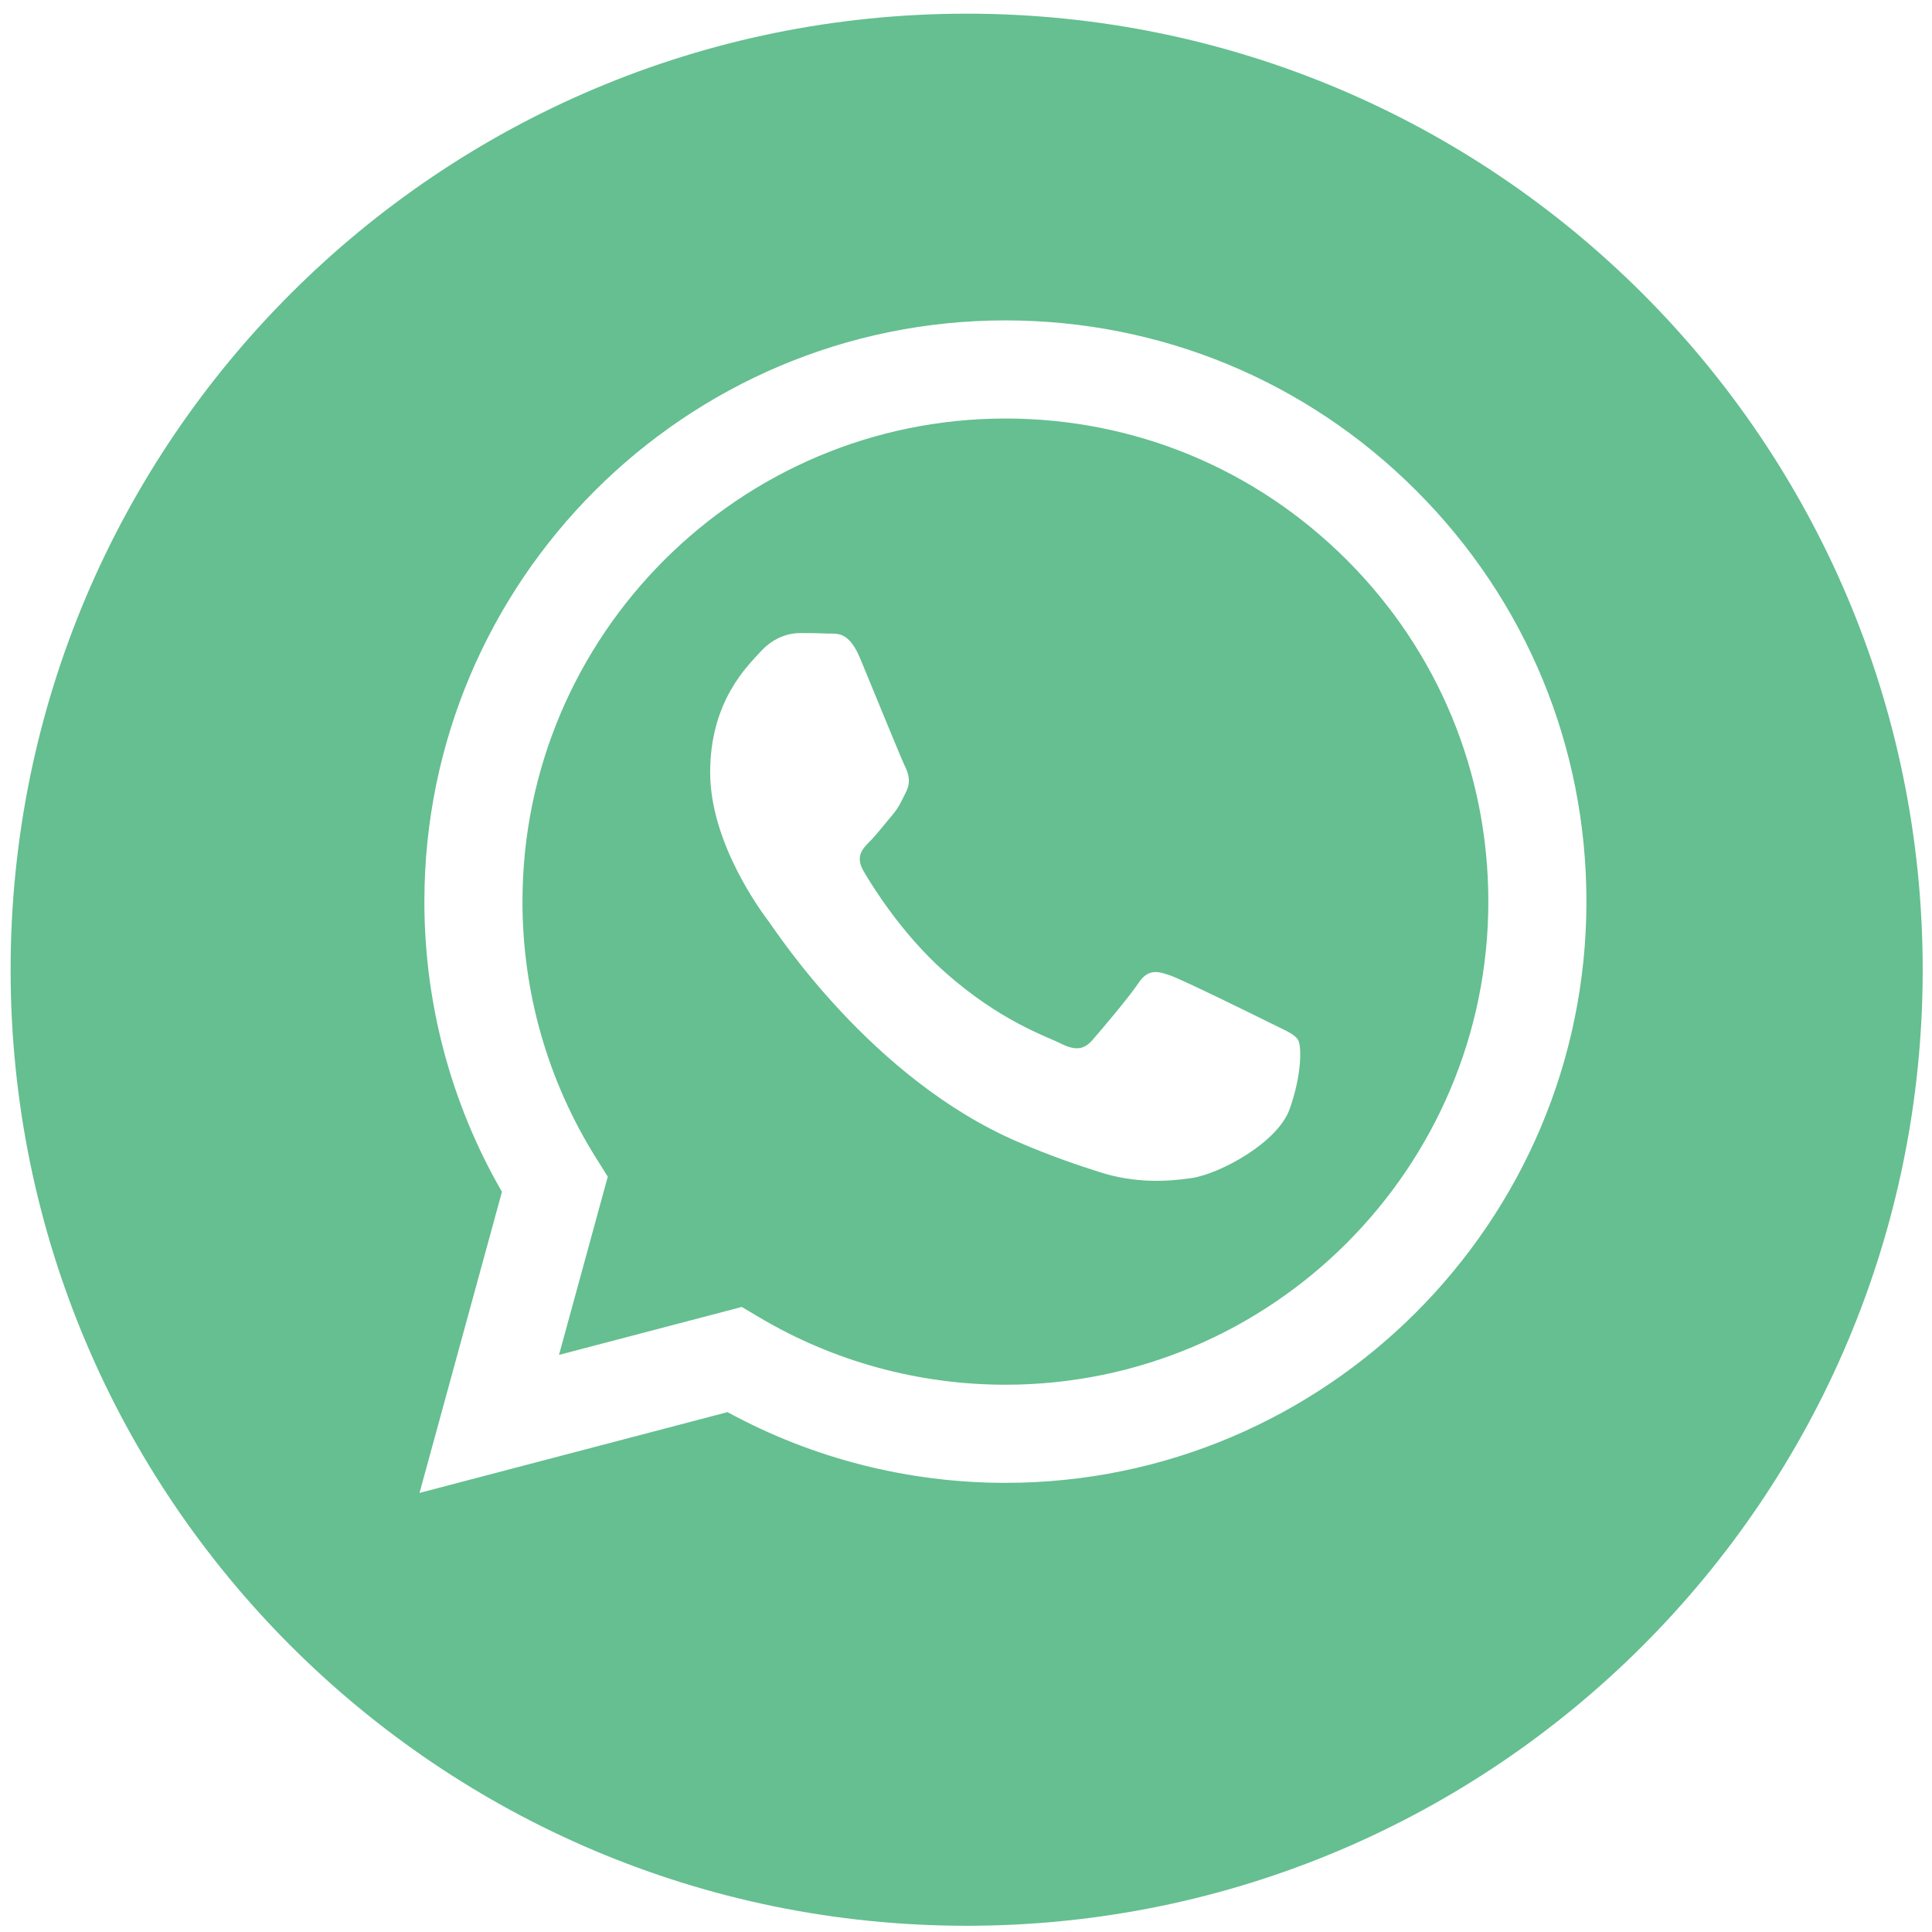<?xml version="1.0" encoding="UTF-8"?> <svg xmlns="http://www.w3.org/2000/svg" width="97" height="97" viewBox="0 0 97 97" fill="none"> <path d="M50.488 21.013C37.114 21.013 26.237 31.889 26.232 45.257C26.23 49.839 27.512 54.3 29.939 58.16L30.515 59.077L28.066 68.025L37.242 65.618L38.128 66.143C41.85 68.353 46.117 69.521 50.468 69.523H50.478C63.842 69.523 74.719 58.646 74.725 45.277C74.727 38.798 72.207 32.706 67.629 28.123C63.051 23.54 56.964 21.015 50.488 21.013ZM64.75 55.681C64.143 57.384 61.23 58.938 59.831 59.147C58.575 59.334 56.985 59.412 55.24 58.857C54.182 58.522 52.824 58.073 51.085 57.322C43.772 54.166 38.996 46.803 38.632 46.317C38.268 45.831 35.655 42.365 35.655 38.777C35.655 35.189 37.538 33.427 38.207 32.697C38.874 31.966 39.665 31.784 40.151 31.784C40.636 31.784 41.123 31.789 41.547 31.81C41.995 31.832 42.596 31.64 43.188 33.061C43.795 34.521 45.253 38.108 45.435 38.473C45.617 38.838 45.739 39.263 45.495 39.75C45.252 40.236 45.131 40.54 44.766 40.965C44.401 41.391 44.001 41.916 43.673 42.243C43.308 42.606 42.929 43.001 43.354 43.73C43.779 44.46 45.242 46.847 47.409 48.779C50.193 51.262 52.542 52.032 53.271 52.397C54 52.762 54.425 52.701 54.85 52.215C55.275 51.728 56.672 50.086 57.158 49.357C57.643 48.628 58.129 48.749 58.798 48.992C59.466 49.236 63.05 50.998 63.779 51.363C64.508 51.728 64.993 51.91 65.175 52.215C65.358 52.519 65.358 53.979 64.75 55.681Z" fill="#65BF90"></path> <path d="M48.533 0.687C22.024 0.687 0.533 22.177 0.533 48.687C0.533 75.196 22.024 96.687 48.533 96.687C75.043 96.687 96.533 75.196 96.533 48.687C96.533 22.177 75.043 0.687 48.533 0.687ZM50.478 74.45C50.477 74.45 50.479 74.45 50.478 74.45H50.466C45.584 74.448 40.787 73.223 36.526 70.899L21.062 74.956L25.201 59.839C22.648 55.415 21.305 50.396 21.307 45.255C21.312 29.171 34.4 16.086 50.478 16.086C58.282 16.089 65.606 19.127 71.114 24.641C76.621 30.154 79.654 37.484 79.65 45.279C79.643 61.363 66.556 74.45 50.478 74.45Z" fill="#65BF90"></path> </svg> 